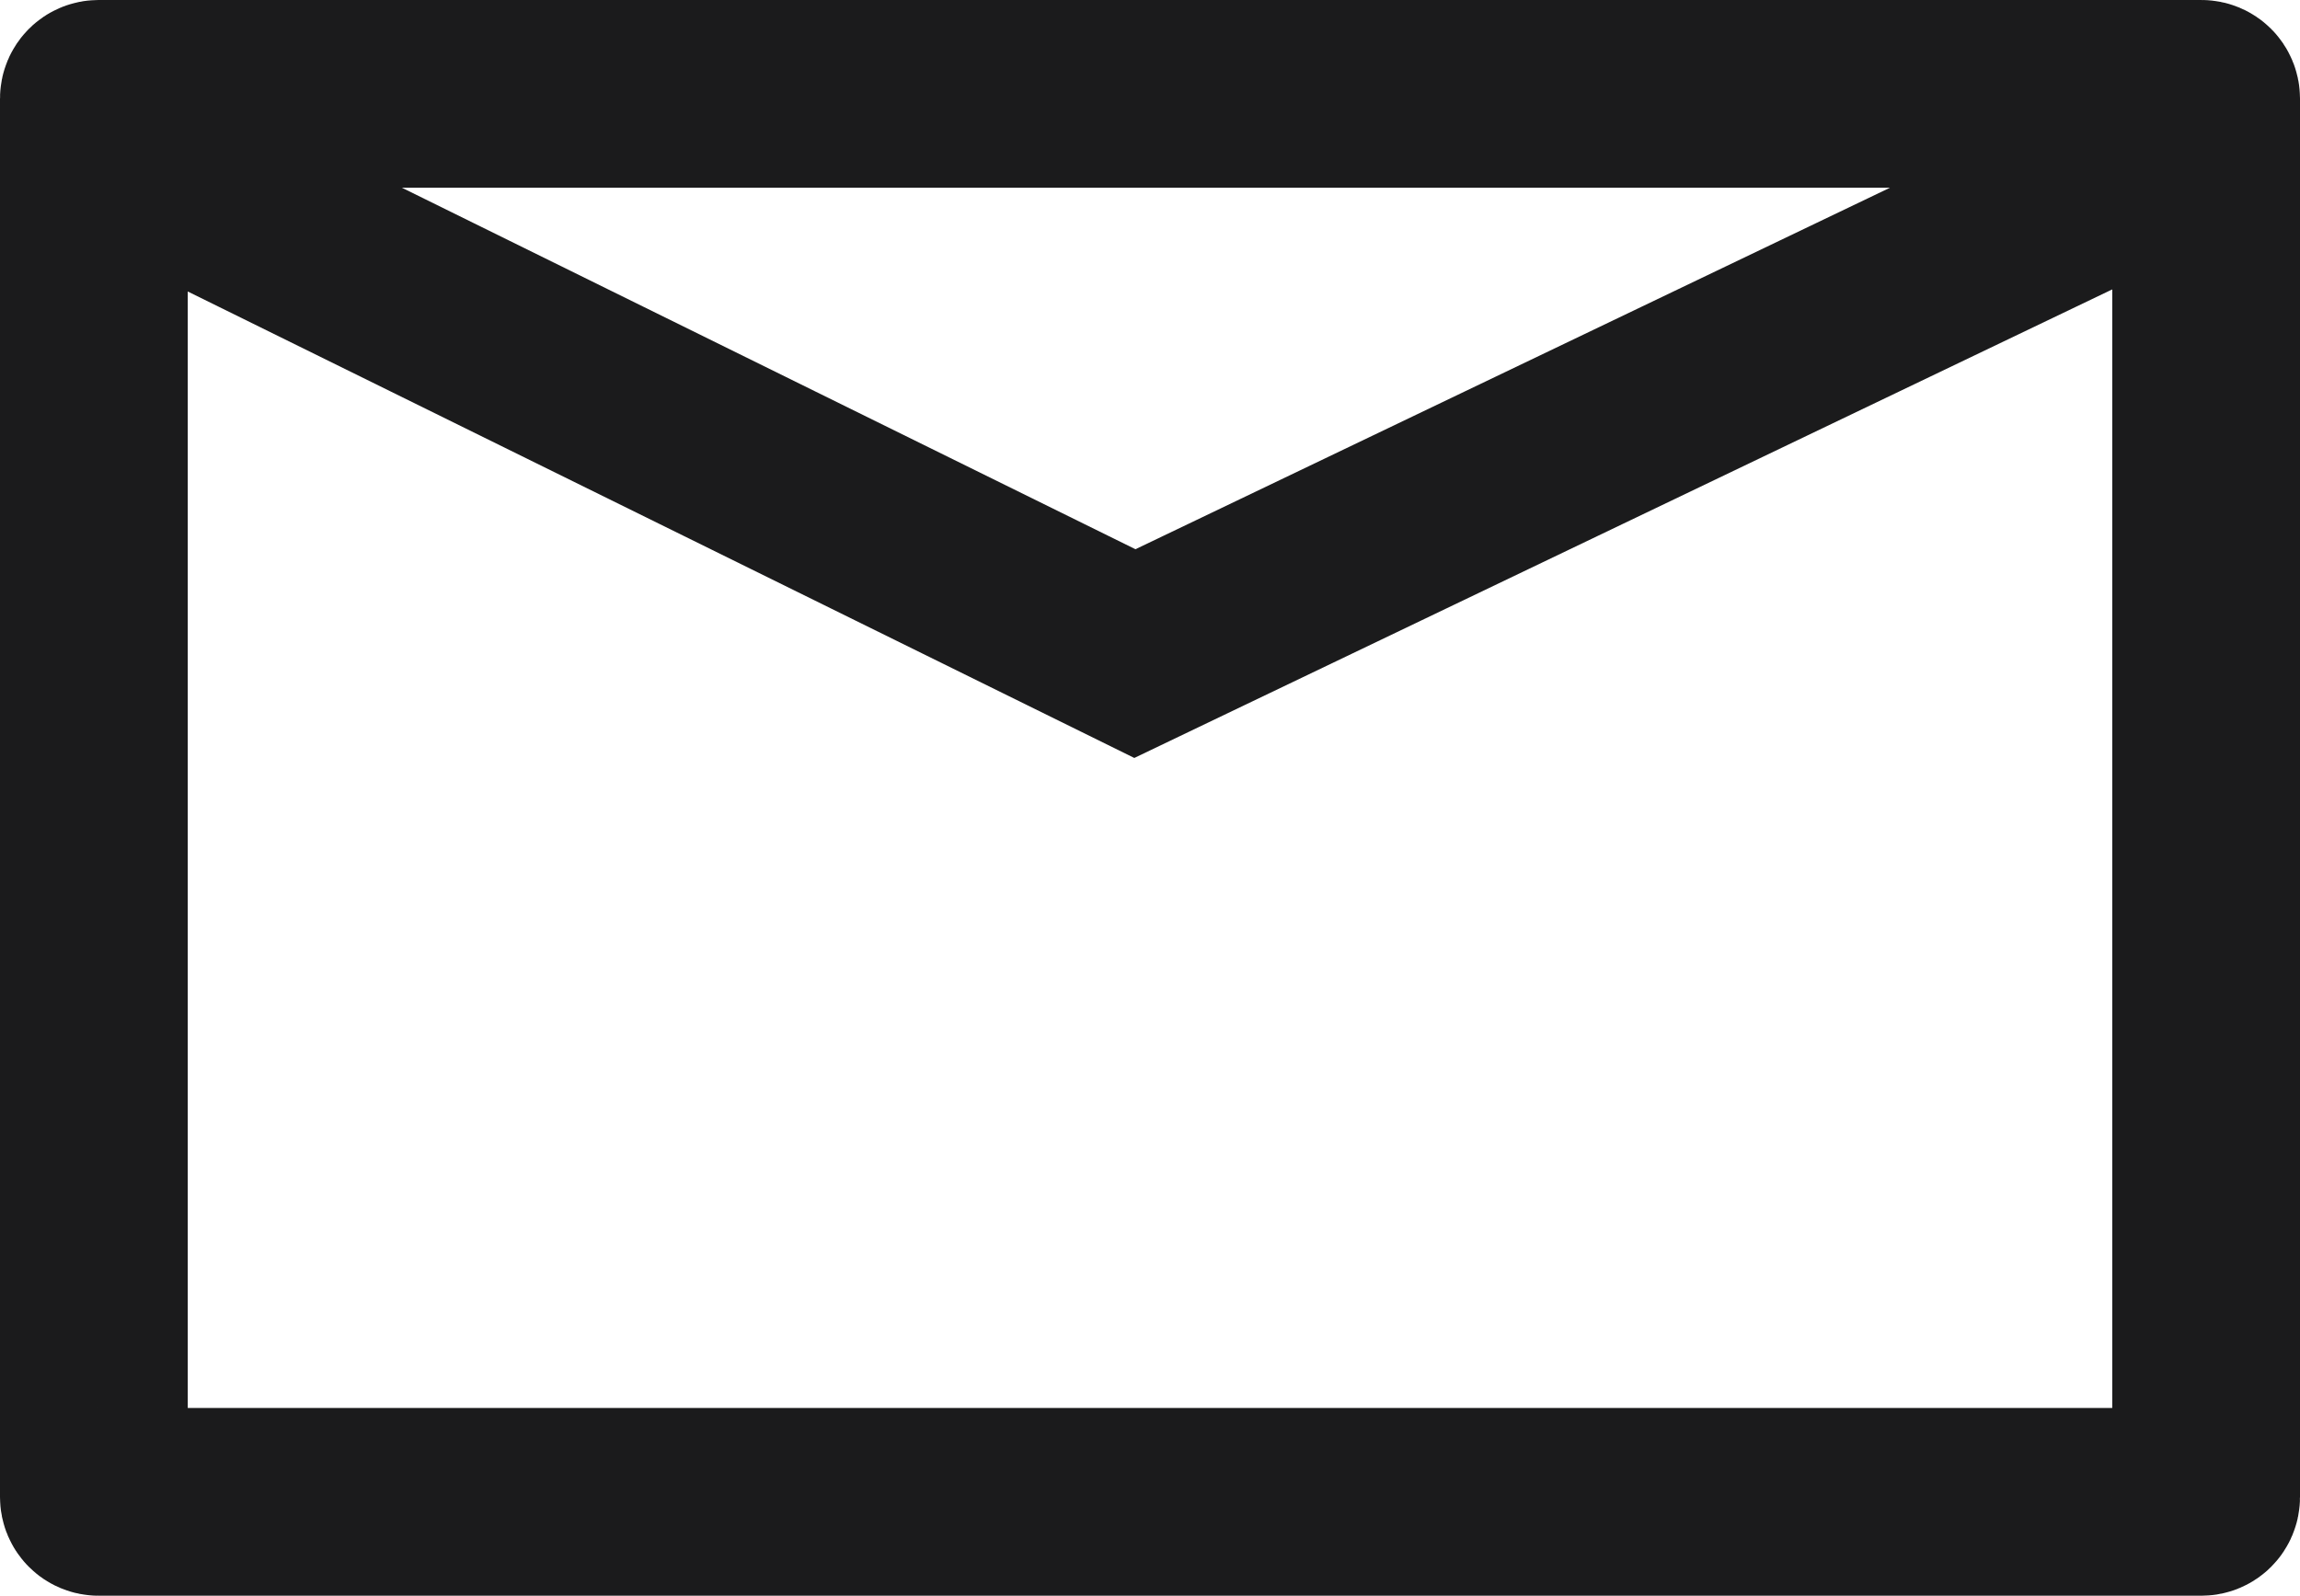 <?xml version="1.0" encoding="UTF-8" standalone="no"?>
<svg
   xmlns:dc="http://purl.org/dc/elements/1.1/"
   xmlns:cc="http://creativecommons.org/ns#"
   xmlns:rdf="http://www.w3.org/1999/02/22-rdf-syntax-ns#"
   xmlns:svg="http://www.w3.org/2000/svg"
   xmlns="http://www.w3.org/2000/svg"
   width="49"
   height="34"
   viewBox="0 0 49 34"
   version="1.1"
   id="svg2030">
  <defs
     id="defs2024" />
  <g
     id="layer1"
     transform="translate(-3,-4.5)">
    <path
       id="path2607"
       style="fill:none;stroke:#1b1b1c;stroke-width:4;stroke-linecap:butt;stroke-linejoin:miter;stroke-miterlimit:4;stroke-dasharray:none;stroke-opacity:1"
       d="M 5.681,7.831 12.188,11.038 27.178,18.426 28.653,17.719 29.192,17.461 49.289,7.831 M 5.1,6.5 h 44.8 c 0.055,0 0.1,0.045 0.1,0.1 v 29.8 c 0,0.055 -0.045,0.1 -0.1,0.1 H 5.1 C 5.045,36.5 5,36.455 5,36.4 V 6.6 C 5,6.545 5.045,6.5 5.1,6.5 Z" />
  </g>
</svg>
